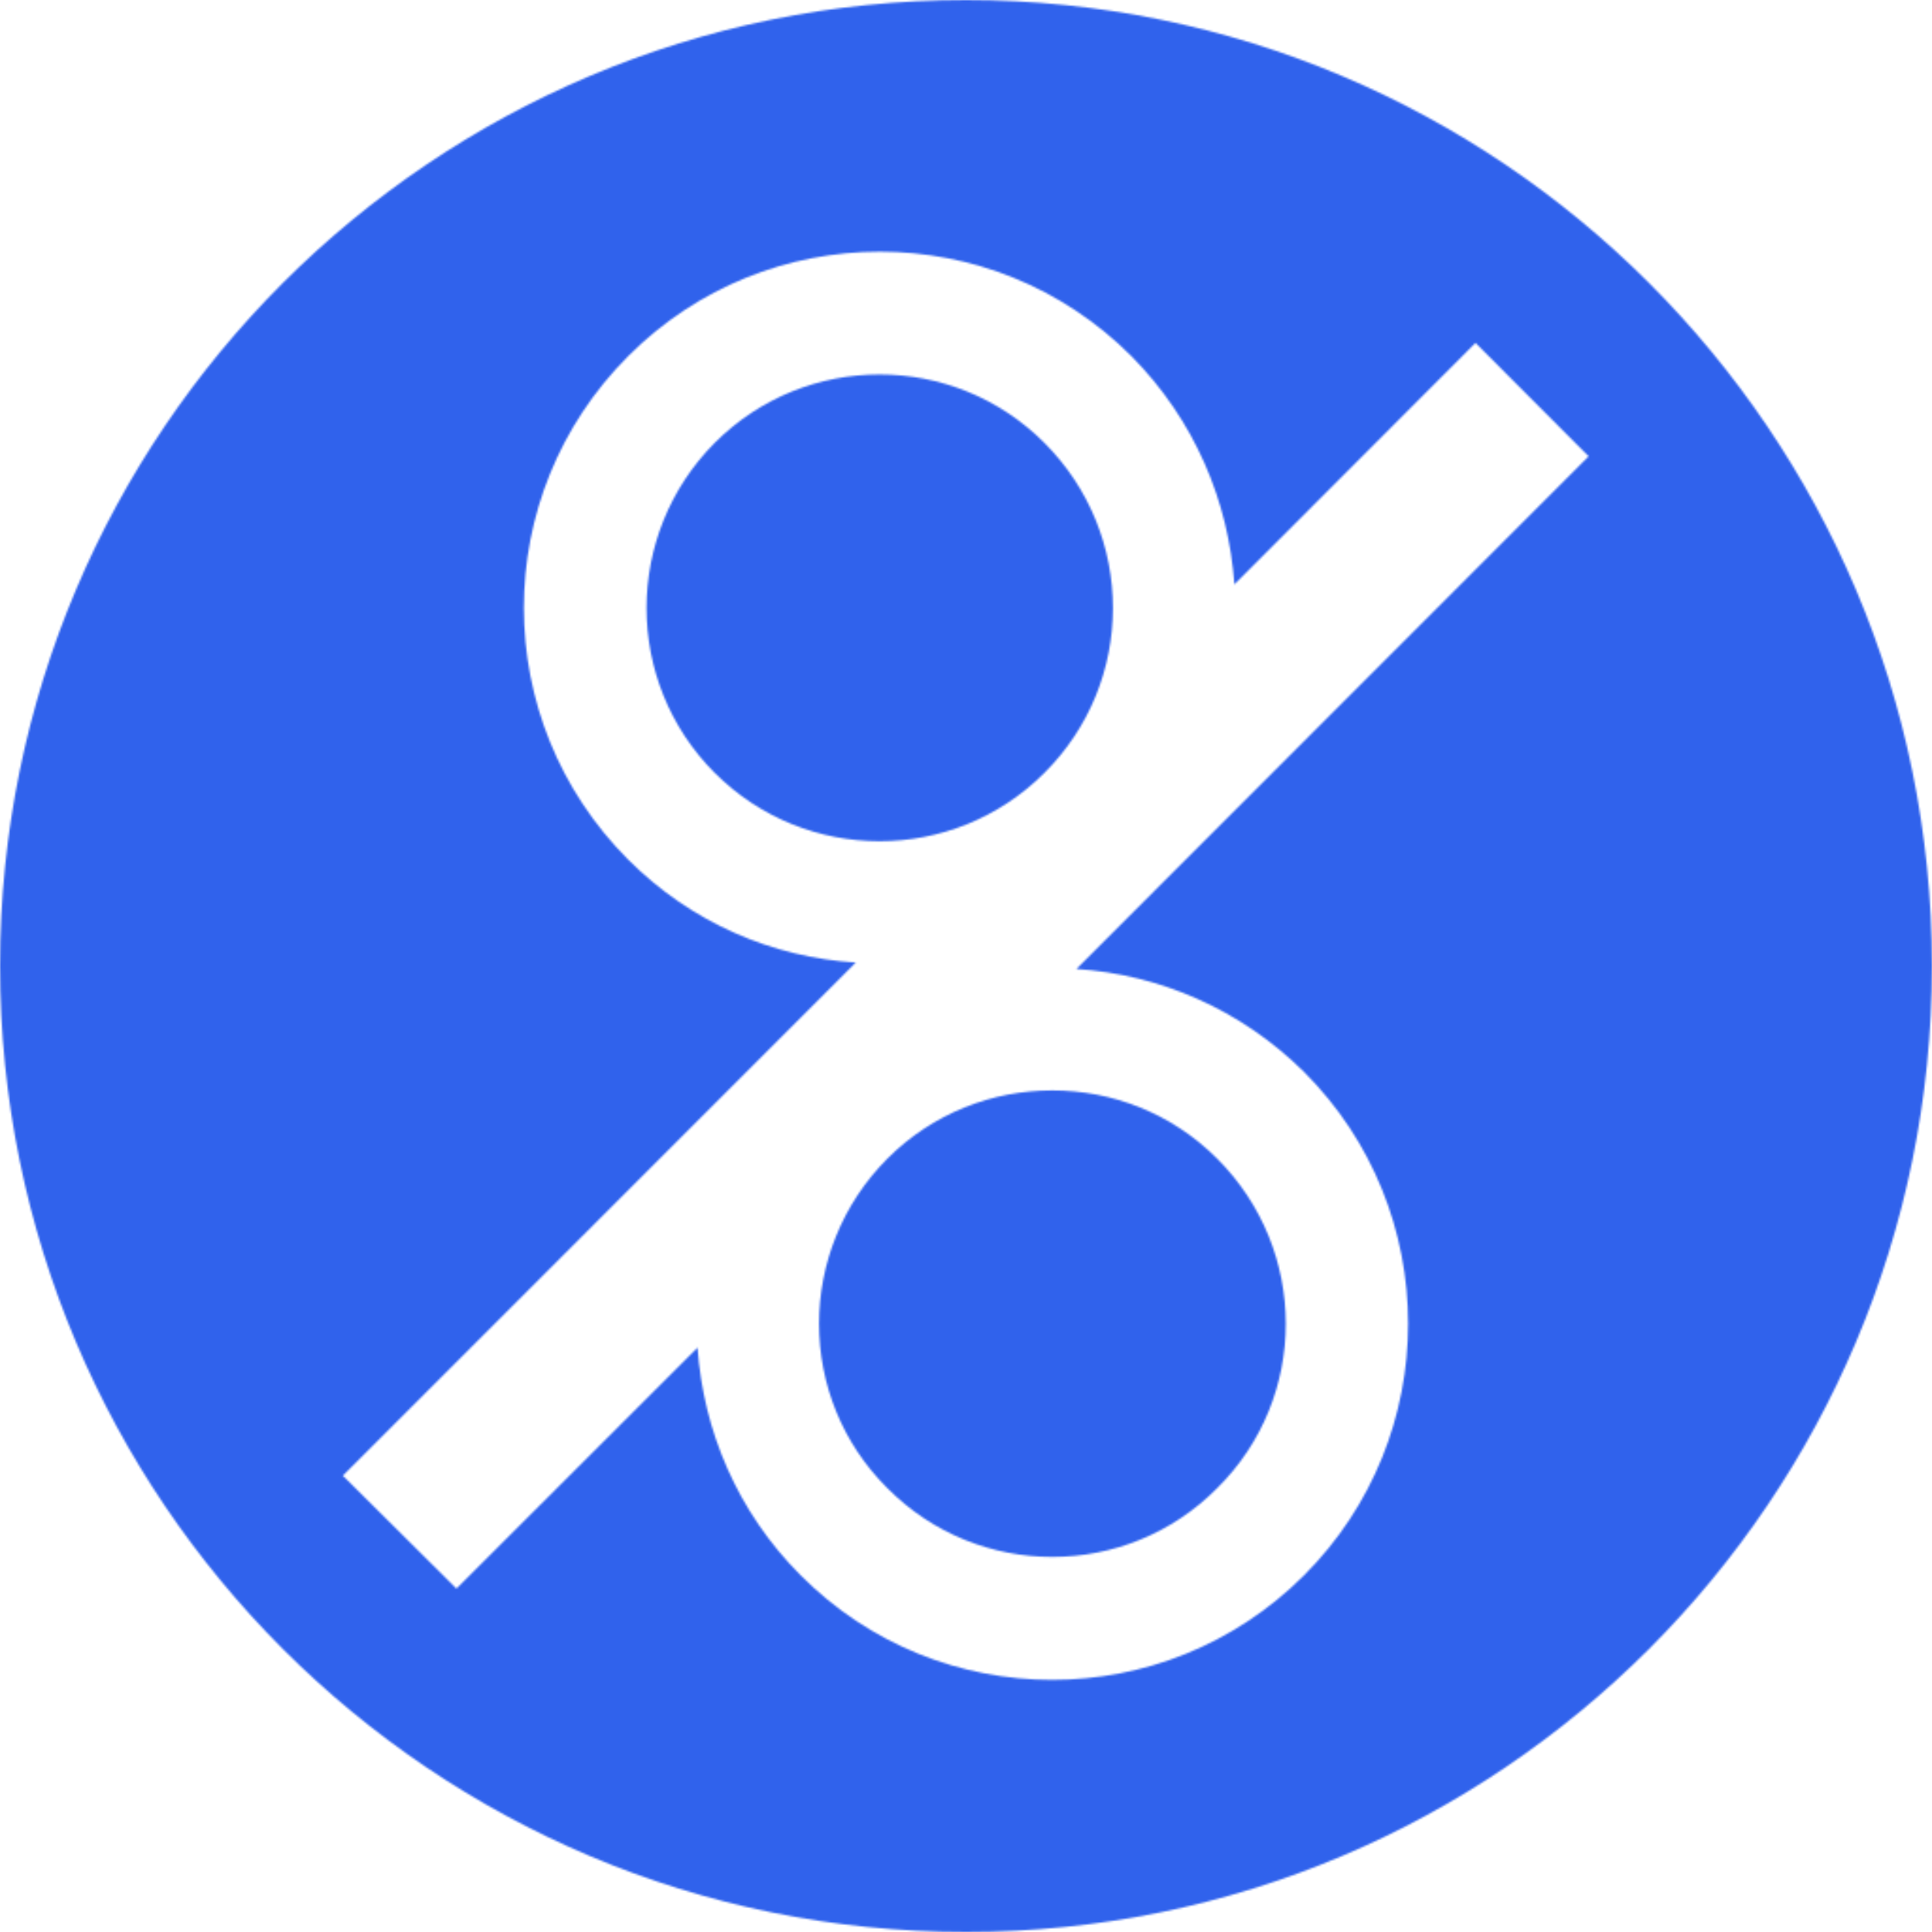 <svg width="1024" height="1024" fill="none" xmlns="http://www.w3.org/2000/svg"><g clip-path="url(#clip0_2195_185)"><mask id="a" style="mask-type:alpha" maskUnits="userSpaceOnUse" x="0" y="0" width="1024" height="1024"><path d="M470.299 614.112c-48.261 48.473-48.261 126.699 0 174.637 48.186 48.621 126.674 48.621 174.842 0 48.464-47.938 48.464-126.164 0-174.637-48.168-48.233-126.656-48.233-174.842 0zm220.867-45.96c73.554 73.551 73.554 193.228 0 266.815-73.906 73.865-193.208 73.865-266.781 0-33.646-33.652-51.605-76.729-54.672-120.712L241.93 841.99l-60.214-59.857 271.88-271.972c-43.974-2.772-87.042-20.901-120.651-54.553-73.702-73.828-73.702-193.006 0-266.834 73.629-73.828 193.023-73.828 266.726 0 33.608 33.966 51.512 76.988 54.579 120.989l127.801-128.011 59.975 60.115-271.511 271.732c43.863 2.883 86.857 21.122 120.651 54.553zM512 0C229.2 0 0 229.172 0 511.861 0 794.829 229.2 1024 512 1024c282.634 0 512-229.171 512-512.139C1024 229.172 794.634 0 512 0zM378.804 234.716c-48.169 48.51-48.169 126.699 0 174.932 48.334 48.307 126.471 48.307 174.749 0 48.446-48.233 48.446-126.422 0-174.932-48.26-48.344-126.526-48.344-174.749 0z" fill="#222"/></mask><g mask="url(#a)"><path fill="#3062EC" d="M0 0h1027v1024H0z"/></g></g><defs><clipPath id="clip0_2195_185"><path fill="#fff" d="M0 0h1024v1024H0z"/></clipPath></defs></svg>
